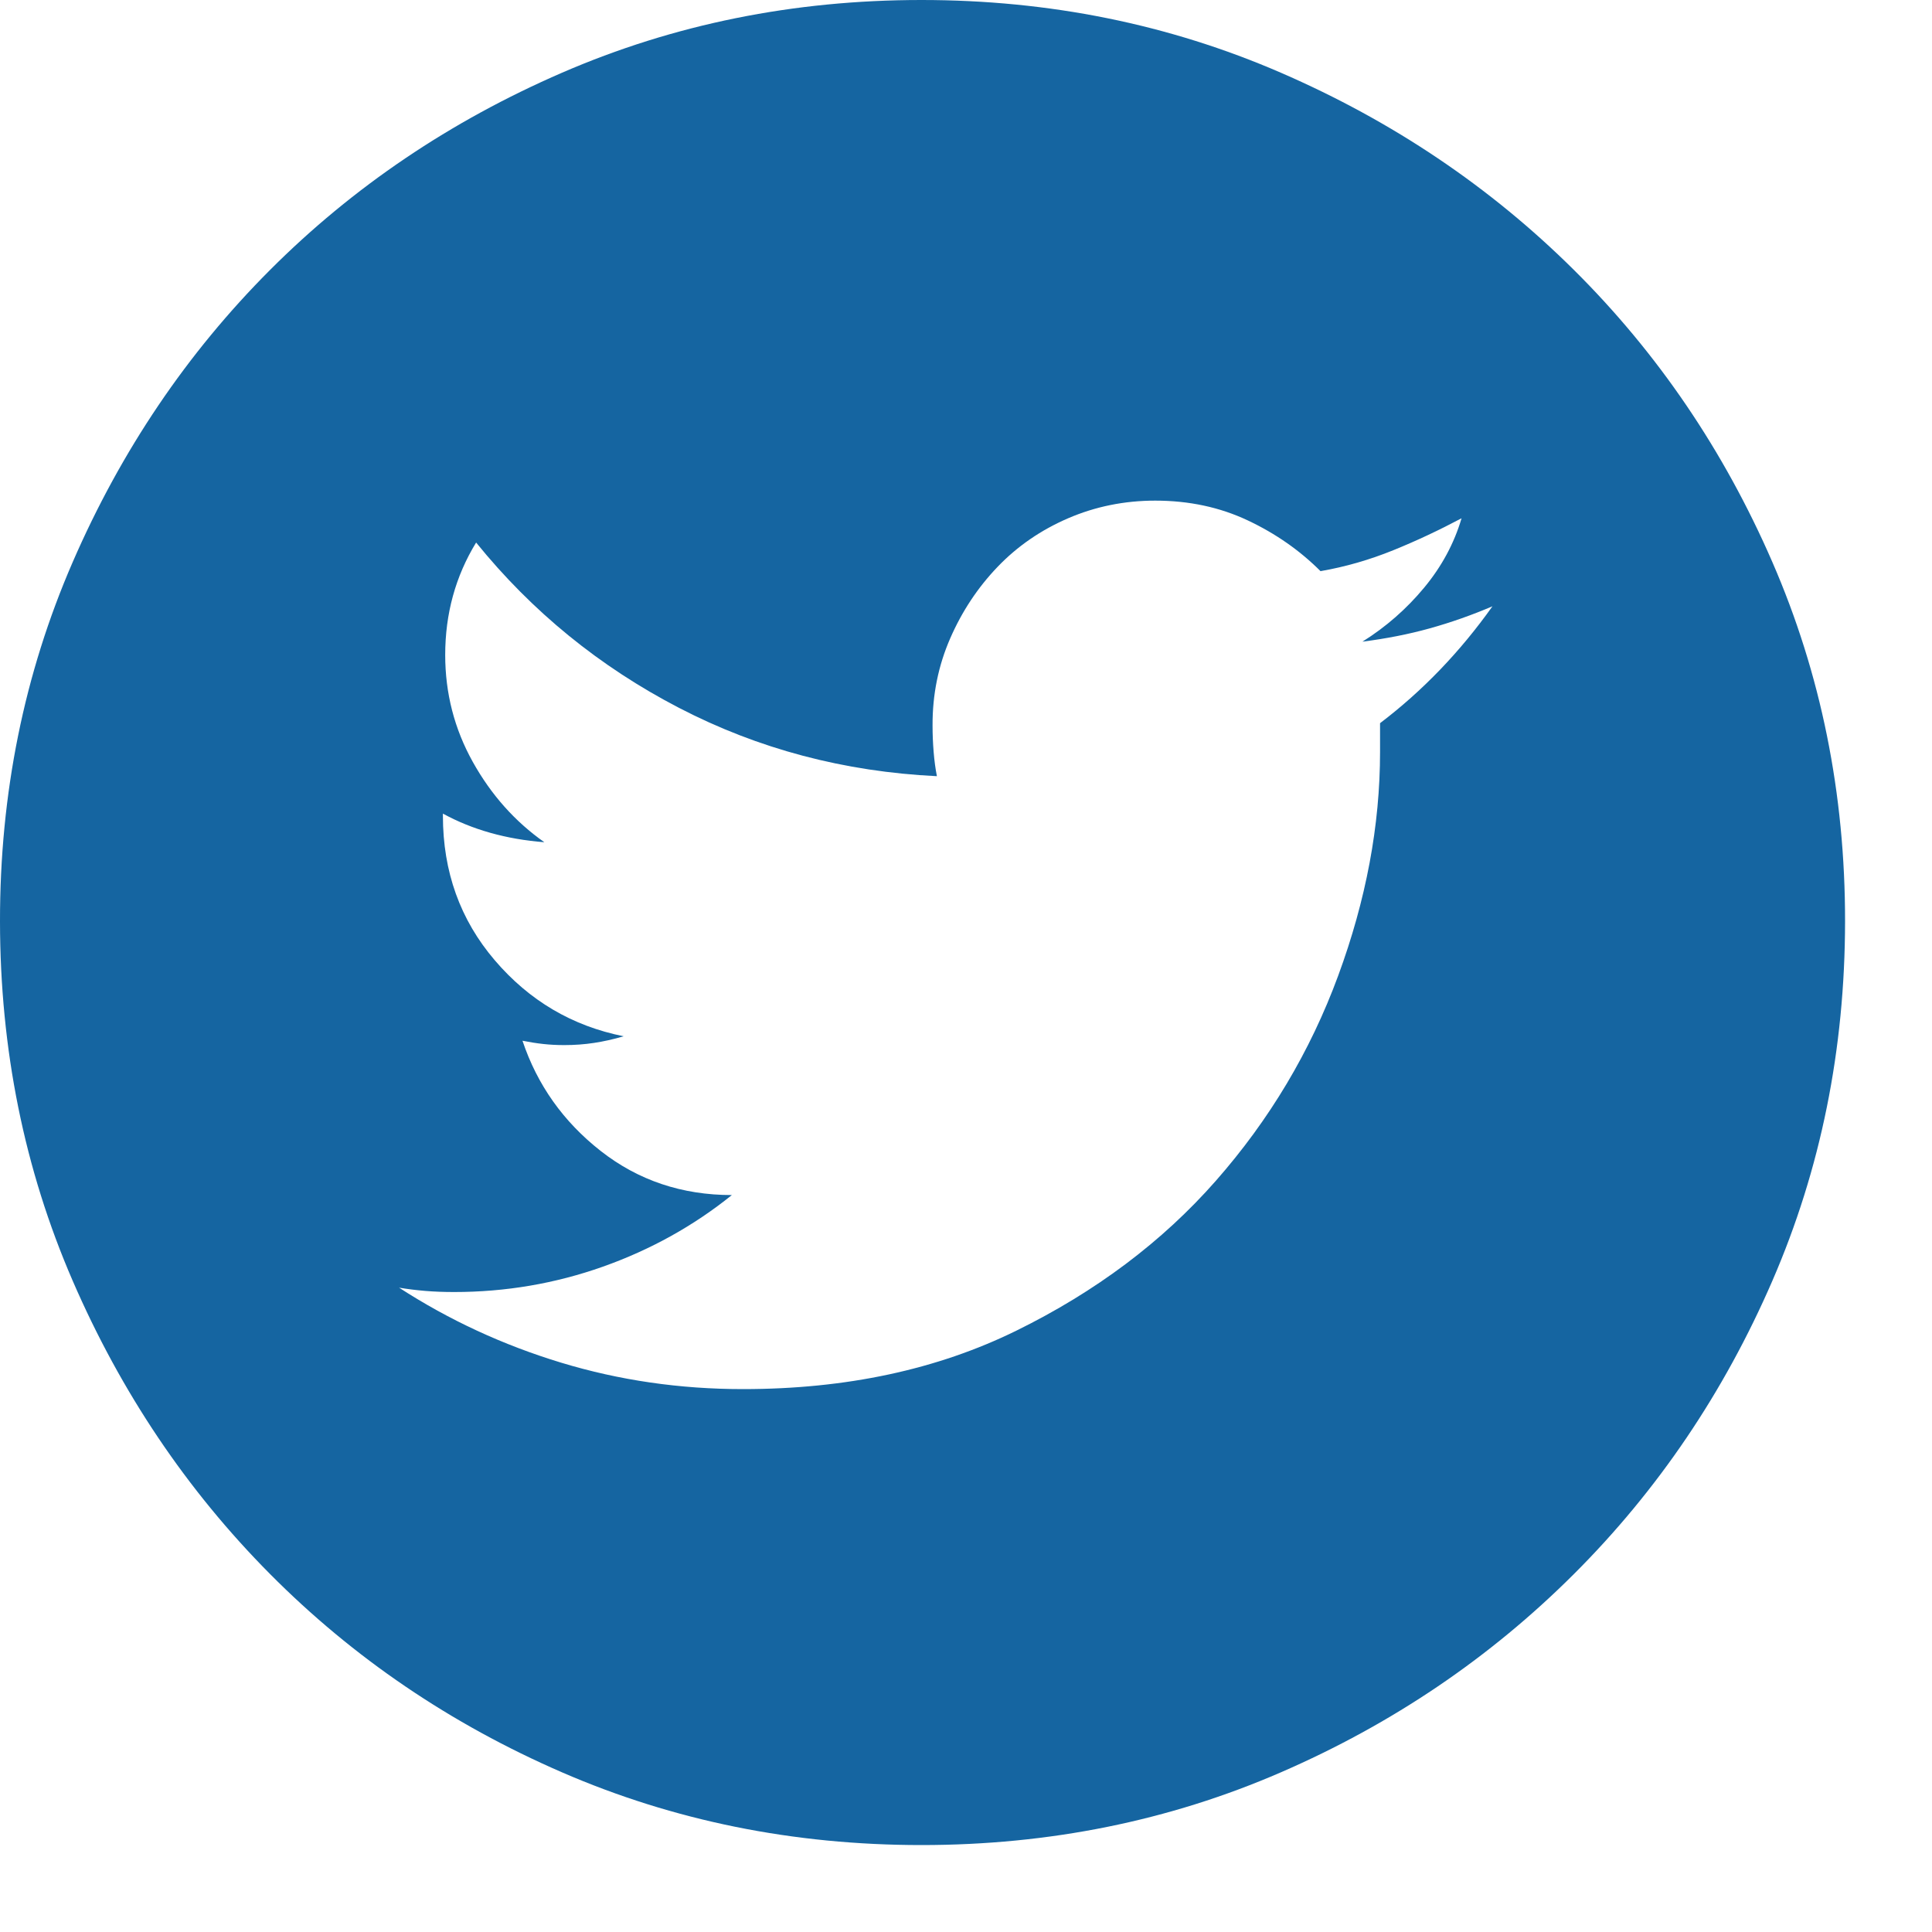 <?xml version="1.0" encoding="UTF-8"?>
<svg width="16px" height="16px" viewBox="0 0 16 16" version="1.1" xmlns="http://www.w3.org/2000/svg" xmlns:xlink="http://www.w3.org/1999/xlink">
    <title>Icon / Social / Twitter</title>
    <g id="UI---Equitas" stroke="none" stroke-width="1" fill="none" fill-rule="evenodd">
        <g id="2022_home_Equitas" transform="translate(-751, -4718)" fill="#1565A1" fill-rule="nonzero">
            <g id="Group-4" transform="translate(20, 4222)">
                <g id="Icon-/-Social-/-Twitter" transform="translate(731, 496)">
                    <path d="M7.631,0 C8.69,0 9.682,0.201 10.607,0.602 C11.532,1.003 12.342,1.548 13.035,2.236 C13.728,2.924 14.276,3.73 14.678,4.655 C15.08,5.58 15.281,6.572 15.28,7.631 C15.279,8.69 15.079,9.682 14.678,10.607 C14.277,11.532 13.73,12.341 13.035,13.035 C12.34,13.729 11.531,14.277 10.607,14.678 C9.683,15.079 8.691,15.28 7.631,15.28 C6.571,15.28 5.579,15.079 4.655,14.678 C3.731,14.277 2.925,13.729 2.236,13.035 C1.547,12.341 1.003,11.532 0.602,10.607 C0.201,9.682 0.001,8.69 0,7.631 C-0.001,6.572 0.2,5.58 0.602,4.655 C1.004,3.73 1.549,2.924 2.236,2.236 C2.923,1.548 3.73,1.003 4.655,0.602 C5.58,0.201 6.572,0 7.631,0 Z M11.429,5.989 C11.782,5.721 12.092,5.398 12.36,5.021 C12.189,5.094 12.016,5.155 11.84,5.204 C11.664,5.253 11.478,5.289 11.283,5.314 C11.478,5.192 11.648,5.043 11.794,4.867 C11.94,4.691 12.043,4.499 12.104,4.292 C11.921,4.389 11.733,4.478 11.538,4.557 C11.343,4.636 11.143,4.694 10.936,4.73 C10.765,4.559 10.565,4.419 10.334,4.31 C10.103,4.201 9.848,4.146 9.567,4.146 C9.312,4.146 9.071,4.195 8.846,4.292 C8.621,4.389 8.426,4.523 8.262,4.694 C8.098,4.865 7.967,5.062 7.869,5.287 C7.771,5.512 7.722,5.752 7.723,6.008 C7.723,6.081 7.726,6.154 7.732,6.227 C7.738,6.3 7.747,6.367 7.759,6.428 C6.992,6.391 6.28,6.203 5.623,5.862 C4.966,5.521 4.406,5.065 3.943,4.493 C3.772,4.773 3.687,5.083 3.687,5.424 C3.687,5.741 3.763,6.036 3.915,6.309 C4.067,6.582 4.265,6.804 4.508,6.975 C4.191,6.95 3.911,6.871 3.668,6.738 L3.668,6.756 C3.668,7.219 3.811,7.617 4.097,7.952 C4.383,8.287 4.739,8.497 5.165,8.582 C5.08,8.607 4.998,8.625 4.919,8.637 C4.84,8.649 4.758,8.655 4.673,8.655 C4.612,8.655 4.555,8.652 4.5,8.646 C4.445,8.64 4.388,8.631 4.327,8.619 C4.449,8.984 4.665,9.289 4.975,9.532 C5.285,9.775 5.647,9.897 6.061,9.897 C5.744,10.152 5.388,10.35 4.993,10.49 C4.598,10.63 4.187,10.7 3.761,10.7 C3.676,10.7 3.597,10.697 3.524,10.691 C3.451,10.685 3.378,10.676 3.305,10.664 C3.719,10.932 4.166,11.139 4.647,11.285 C5.128,11.431 5.63,11.504 6.153,11.504 C7.005,11.504 7.76,11.343 8.417,11.02 C9.074,10.697 9.625,10.284 10.069,9.779 C10.513,9.274 10.851,8.708 11.082,8.081 C11.313,7.454 11.429,6.836 11.429,6.228 L11.429,5.991 L11.429,5.989 Z" id="Shape"></path>
                </g>
            </g>
        </g>
    </g>
</svg>